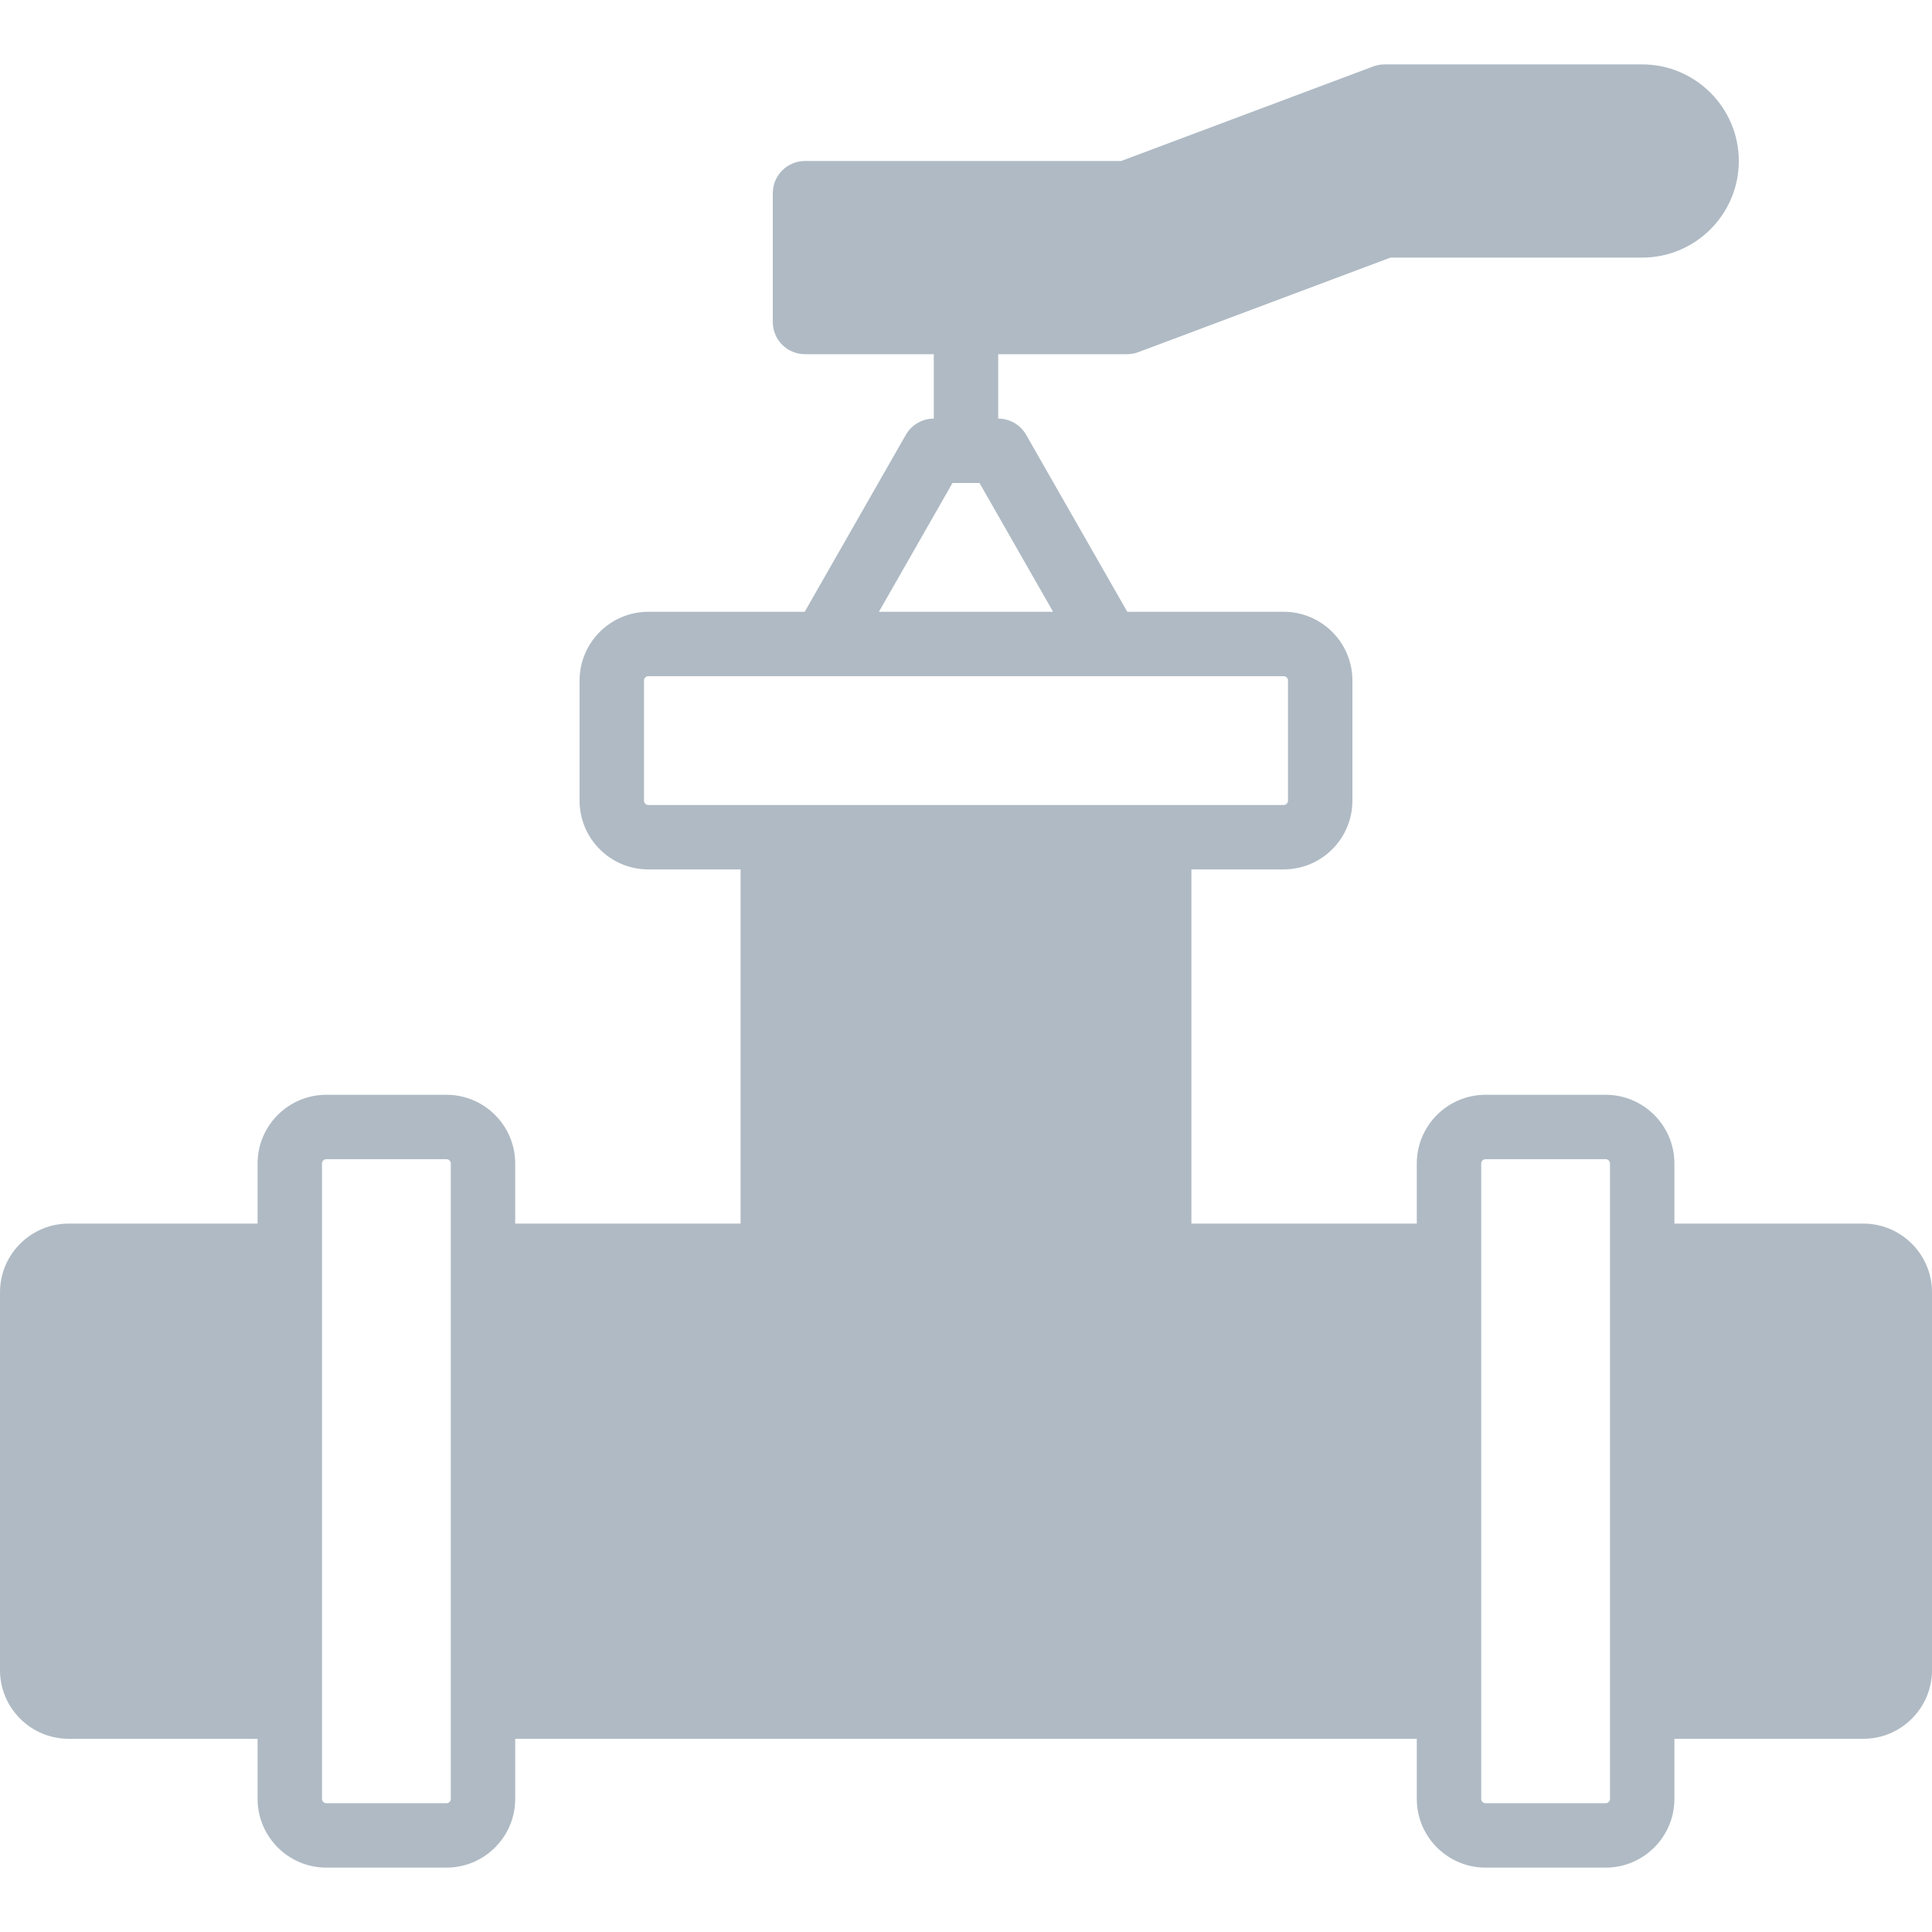 <?xml version="1.0" encoding="iso-8859-1"?>
<!-- Generator: Adobe Illustrator 19.0.0, SVG Export Plug-In . SVG Version: 6.00 Build 0)  -->
<svg xmlns="http://www.w3.org/2000/svg" xmlns:xlink="http://www.w3.org/1999/xlink" version="1.1" id="Layer_1" x="0px" y="0px" viewBox="0 0 512 512" style="enable-background:new 0 0 512 512;" xml:space="preserve" width="50px" height="50px">
<g>
	<g>
		<path d="M493.798,324.267h-50.065v-15.932c0-10.035-8.166-18.202-18.202-18.202h-31.863c-10.035,0-18.202,8.166-18.202,18.202    v15.932h-59.733V230.4h24.465c10.035,0,18.202-8.166,18.202-18.202v-31.863c0-10.035-8.166-18.202-18.202-18.202h-41.455    l-26.803-46.899c-1.519-2.662-4.352-4.301-7.407-4.301V93.867h34.133c1.024,0,2.039-0.188,3.004-0.546l66.816-25.054H435.2    c14.114,0,25.6-11.486,25.6-25.6s-11.486-25.6-25.6-25.6h-68.267c-1.024,0-2.039,0.179-3.004,0.538l-66.816,25.062h-83.78    c-4.719,0-8.533,3.814-8.533,8.533v34.133c0,4.719,3.814,8.533,8.533,8.533h34.133v17.067c-3.055,0-5.888,1.638-7.407,4.301    l-26.803,46.899h-41.455c-10.035,0-18.202,8.166-18.202,18.202v31.863c0,10.035,8.166,18.202,18.202,18.202h24.465v93.867h-59.733    v-15.932c0-10.035-8.166-18.202-18.202-18.202H86.468c-10.035,0-18.202,8.166-18.202,18.202v15.932H18.202    C8.166,324.267,0,332.433,0,342.468v100.13C0,452.634,8.166,460.8,18.202,460.8h50.065v15.932    c0,10.035,8.166,18.202,18.202,18.202h31.863c10.035,0,18.202-8.166,18.202-18.202V460.8h238.933v15.932    c0,10.035,8.166,18.202,18.202,18.202h31.863c10.035,0,18.202-8.166,18.202-18.202V460.8h50.065    c10.035,0,18.202-8.166,18.202-18.202v-100.13C512,332.433,503.834,324.267,493.798,324.267z M119.467,332.8v119.467v24.465    c0,0.623-0.512,1.135-1.135,1.135H86.468c-0.623,0-1.135-0.512-1.135-1.135v-24.465V332.8v-24.465    c0-0.631,0.512-1.135,1.135-1.135h31.863c0.623,0,1.135,0.503,1.135,1.135V332.8z M252.416,128h7.168l19.499,34.133h-46.165    L252.416,128z M171.802,213.333c-0.623,0-1.135-0.512-1.135-1.135v-31.863c0-0.631,0.512-1.135,1.135-1.135h46.404h75.588h46.404    c0.623,0,1.135,0.503,1.135,1.135v31.863c0,0.623-0.512,1.135-1.135,1.135h-24.465H196.267H171.802z M426.667,332.8v119.467    v24.465c0,0.623-0.512,1.135-1.135,1.135h-31.863c-0.623,0-1.135-0.512-1.135-1.135v-24.465V332.8v-24.465    c0-0.631,0.512-1.135,1.135-1.135h31.863c0.623,0,1.135,0.503,1.135,1.135V332.8z" fill="#afbac4"/>
	</g>
</g>
<g>
</g>
<g>
</g>
<g>
</g>
<g>
</g>
<g>
</g>
<g>
</g>
<g>
</g>
<g>
</g>
<g>
</g>
<g>
</g>
<g>
</g>
<g>
</g>
<g>
</g>
<g>
</g>
<g>
</g>
</svg>
